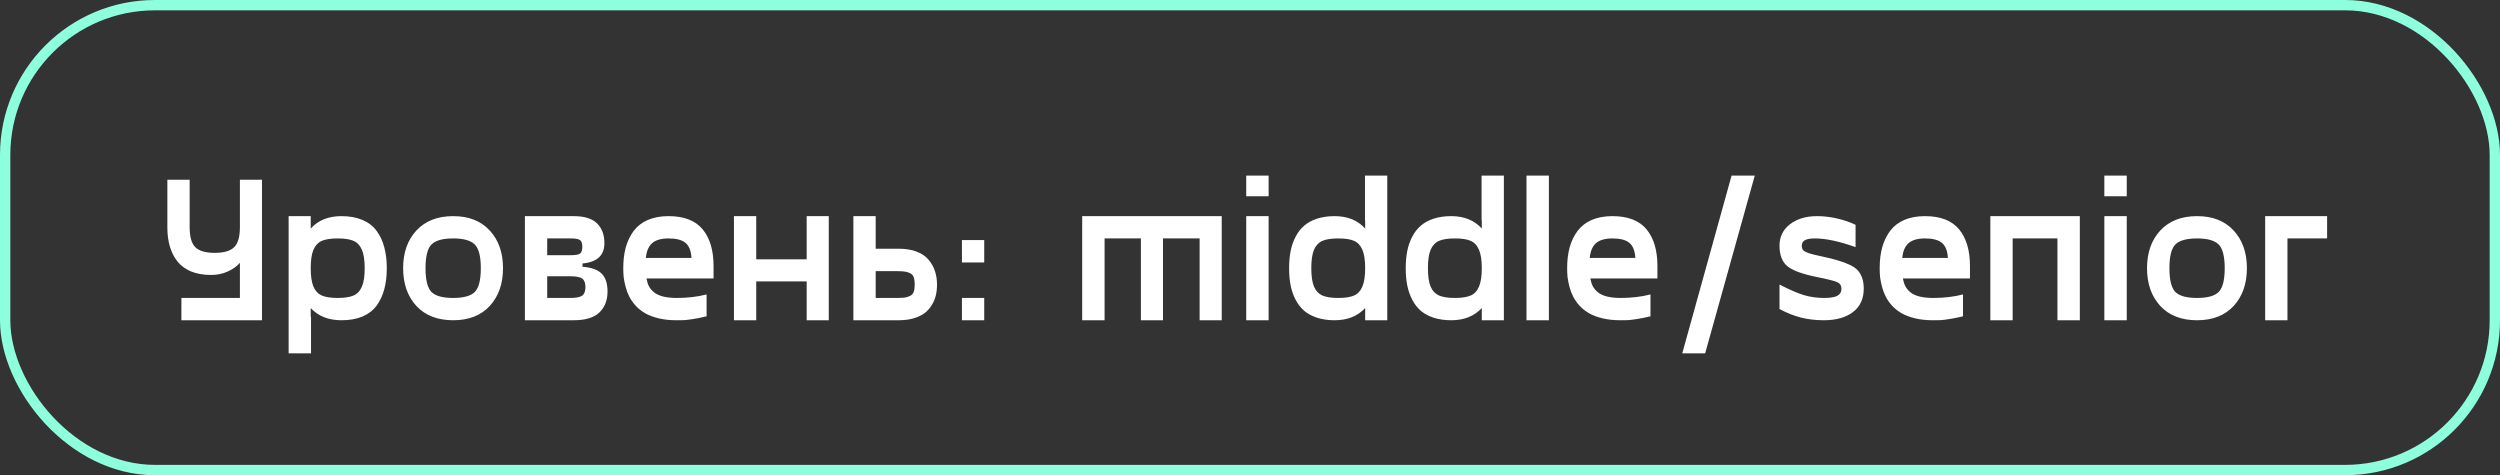 <?xml version="1.0" encoding="UTF-8"?> <svg xmlns="http://www.w3.org/2000/svg" width="242" height="46" viewBox="0 0 242 46" fill="none"><rect x="0" y="0" width="242" height="46" fill="#333333" stroke="none"/><rect x="0.5" y="0.5" width="241" height="45" rx="14.5" stroke="#8EFFDD"></rect><path d="M23.223 17.396H25.361V31H17.559V28.842H23.223V25.443C22.91 25.795 22.51 26.078 22.021 26.293C21.54 26.508 21.012 26.615 20.439 26.615C19.691 26.615 19.04 26.501 18.486 26.273C17.933 26.039 17.49 25.71 17.158 25.287C16.833 24.864 16.592 24.382 16.436 23.842C16.279 23.295 16.201 22.686 16.201 22.016V17.396H18.359V21.996C18.359 22.927 18.545 23.575 18.916 23.939C19.287 24.297 19.909 24.477 20.781 24.477C21.66 24.477 22.285 24.297 22.656 23.939C23.034 23.575 23.223 22.927 23.223 21.996V17.396ZM33.047 20.922C33.835 20.922 34.515 21.046 35.088 21.293C35.661 21.534 36.117 21.885 36.455 22.348C36.794 22.803 37.041 23.331 37.197 23.93C37.36 24.522 37.441 25.199 37.441 25.961C37.441 26.723 37.36 27.403 37.197 28.002C37.041 28.594 36.794 29.122 36.455 29.584C36.117 30.04 35.661 30.391 35.088 30.639C34.515 30.88 33.835 31 33.047 31C31.797 31 30.807 30.606 30.078 29.818V30.658H30.107V34.203H27.939V20.922H30.078V22.123C30.801 21.322 31.79 20.922 33.047 20.922ZM32.685 28.842C33.35 28.842 33.861 28.764 34.219 28.607C34.583 28.451 34.853 28.165 35.029 27.748C35.212 27.331 35.303 26.736 35.303 25.961C35.303 25.186 35.212 24.59 35.029 24.174C34.853 23.757 34.583 23.471 34.219 23.314C33.861 23.158 33.35 23.08 32.685 23.08C32.028 23.08 31.517 23.158 31.152 23.314C30.794 23.471 30.524 23.757 30.342 24.174C30.166 24.59 30.078 25.186 30.078 25.961C30.078 26.736 30.166 27.331 30.342 27.748C30.524 28.165 30.794 28.451 31.152 28.607C31.517 28.764 32.028 28.842 32.685 28.842ZM43.867 31C42.35 31 41.162 30.538 40.303 29.613C39.45 28.682 39.023 27.465 39.023 25.961C39.023 24.457 39.45 23.243 40.303 22.318C41.162 21.387 42.35 20.922 43.867 20.922C45.378 20.922 46.559 21.387 47.412 22.318C48.265 23.243 48.691 24.457 48.691 25.961C48.691 27.465 48.265 28.682 47.412 29.613C46.559 30.538 45.378 31 43.867 31ZM43.867 28.842C44.883 28.842 45.583 28.646 45.967 28.256C46.351 27.859 46.543 27.094 46.543 25.961C46.543 24.828 46.351 24.066 45.967 23.676C45.583 23.279 44.883 23.08 43.867 23.08C42.845 23.08 42.142 23.279 41.758 23.676C41.38 24.066 41.191 24.828 41.191 25.961C41.191 27.094 41.38 27.859 41.758 28.256C42.142 28.646 42.845 28.842 43.867 28.842ZM56.387 25.824C57.253 25.889 57.871 26.111 58.242 26.488C58.62 26.866 58.809 27.442 58.809 28.217C58.809 29.057 58.548 29.73 58.027 30.238C57.507 30.746 56.673 31 55.527 31H50.81V20.922H55.527C56.556 20.922 57.308 21.153 57.783 21.615C58.265 22.078 58.506 22.719 58.506 23.539C58.506 24.724 57.8 25.378 56.387 25.502V25.824ZM52.969 23.08V24.701H55.273C55.716 24.701 56.009 24.649 56.152 24.545C56.296 24.434 56.367 24.213 56.367 23.881C56.367 23.562 56.296 23.35 56.152 23.246C56.009 23.135 55.716 23.08 55.273 23.08H52.969ZM55.185 28.842C55.758 28.842 56.149 28.767 56.357 28.617C56.566 28.467 56.67 28.194 56.67 27.797C56.67 27.393 56.566 27.116 56.357 26.967C56.156 26.817 55.765 26.742 55.185 26.742H52.969V28.842H55.185ZM69.072 25.756V26.957H62.578C62.63 27.25 62.712 27.504 62.822 27.719C62.94 27.934 63.105 28.129 63.32 28.305C63.542 28.48 63.835 28.614 64.199 28.705C64.57 28.796 65.01 28.842 65.518 28.842C66.559 28.842 67.519 28.728 68.398 28.5V30.619C67.91 30.736 67.474 30.824 67.09 30.883C66.712 30.941 66.429 30.977 66.24 30.99C66.058 30.997 65.804 31 65.478 31C64.847 31 64.274 30.938 63.76 30.814C63.245 30.691 62.812 30.528 62.461 30.326C62.109 30.124 61.8 29.88 61.533 29.594C61.273 29.301 61.068 29.008 60.918 28.715C60.768 28.422 60.648 28.103 60.557 27.758C60.465 27.406 60.404 27.094 60.371 26.82C60.345 26.54 60.332 26.254 60.332 25.961C60.332 25.212 60.413 24.538 60.576 23.939C60.745 23.34 60.999 22.813 61.338 22.357C61.683 21.895 62.139 21.54 62.705 21.293C63.278 21.046 63.949 20.922 64.717 20.922C66.214 20.922 67.314 21.348 68.018 22.201C68.721 23.047 69.072 24.232 69.072 25.756ZM64.717 23.08C64.007 23.08 63.477 23.233 63.125 23.539C62.78 23.845 62.578 24.32 62.52 24.965H66.934C66.894 24.281 66.703 23.796 66.357 23.51C66.012 23.223 65.466 23.08 64.717 23.08ZM78.086 20.922H80.225V31H78.086V27.24H73.203V31H71.045V20.922H73.203V25.102H78.086V20.922ZM87.002 24.076C87.666 24.076 88.242 24.171 88.731 24.359C89.225 24.548 89.609 24.809 89.883 25.141C90.163 25.466 90.368 25.831 90.498 26.234C90.635 26.631 90.703 27.068 90.703 27.543C90.703 27.921 90.664 28.275 90.586 28.607C90.508 28.933 90.374 29.245 90.186 29.545C90.003 29.844 89.772 30.102 89.492 30.316C89.212 30.525 88.861 30.691 88.438 30.814C88.014 30.938 87.536 31 87.002 31H82.607V20.922H84.766V24.076H87.002ZM86.689 28.842C87.054 28.842 87.334 28.832 87.529 28.812C87.731 28.787 87.917 28.731 88.086 28.646C88.262 28.562 88.382 28.432 88.447 28.256C88.512 28.08 88.545 27.842 88.545 27.543C88.545 27.244 88.512 27.006 88.447 26.83C88.382 26.654 88.262 26.524 88.086 26.439C87.917 26.355 87.731 26.303 87.529 26.283C87.334 26.257 87.054 26.244 86.689 26.244H84.766V28.842H86.689ZM93.115 23.236H95.273V25.404H93.115V23.236ZM93.115 28.842H95.273V31H93.115V28.842ZM118.262 20.922V31H116.123V23.08H112.578V31H110.439V23.08H106.924V31H104.756V20.922H118.262ZM120.635 16.996H122.803V18.998H120.635V16.996ZM120.635 20.922H122.803V31H120.635V20.922ZM132.129 16.996H134.287V31H132.148V29.818C131.419 30.606 130.433 31 129.189 31C128.558 31 127.992 30.919 127.49 30.756C126.995 30.593 126.579 30.369 126.24 30.082C125.908 29.789 125.632 29.431 125.41 29.008C125.189 28.578 125.029 28.116 124.932 27.621C124.834 27.12 124.785 26.566 124.785 25.961C124.785 25.355 124.834 24.805 124.932 24.311C125.029 23.809 125.189 23.347 125.41 22.924C125.632 22.494 125.908 22.136 126.24 21.85C126.579 21.557 126.995 21.329 127.49 21.166C127.992 21.003 128.558 20.922 129.189 20.922C130.439 20.922 131.426 21.322 132.148 22.123V21.342H132.129V16.996ZM129.551 28.842C130.208 28.842 130.716 28.764 131.074 28.607C131.432 28.451 131.699 28.165 131.875 27.748C132.057 27.331 132.148 26.736 132.148 25.961C132.148 25.186 132.057 24.59 131.875 24.174C131.699 23.757 131.432 23.471 131.074 23.314C130.716 23.158 130.208 23.08 129.551 23.08C128.887 23.08 128.372 23.158 128.008 23.314C127.65 23.471 127.38 23.757 127.197 24.174C127.021 24.59 126.934 25.186 126.934 25.961C126.934 26.736 127.021 27.331 127.197 27.748C127.38 28.165 127.65 28.451 128.008 28.607C128.372 28.764 128.887 28.842 129.551 28.842ZM143.418 16.996H145.576V31H143.438V29.818C142.708 30.606 141.722 31 140.479 31C139.847 31 139.281 30.919 138.779 30.756C138.285 30.593 137.868 30.369 137.529 30.082C137.197 29.789 136.921 29.431 136.699 29.008C136.478 28.578 136.318 28.116 136.221 27.621C136.123 27.12 136.074 26.566 136.074 25.961C136.074 25.355 136.123 24.805 136.221 24.311C136.318 23.809 136.478 23.347 136.699 22.924C136.921 22.494 137.197 22.136 137.529 21.85C137.868 21.557 138.285 21.329 138.779 21.166C139.281 21.003 139.847 20.922 140.479 20.922C141.729 20.922 142.715 21.322 143.438 22.123V21.342H143.418V16.996ZM140.84 28.842C141.497 28.842 142.005 28.764 142.363 28.607C142.721 28.451 142.988 28.165 143.164 27.748C143.346 27.331 143.438 26.736 143.438 25.961C143.438 25.186 143.346 24.59 143.164 24.174C142.988 23.757 142.721 23.471 142.363 23.314C142.005 23.158 141.497 23.08 140.84 23.08C140.176 23.08 139.661 23.158 139.297 23.314C138.939 23.471 138.669 23.757 138.486 24.174C138.311 24.59 138.223 25.186 138.223 25.961C138.223 26.736 138.311 27.331 138.486 27.748C138.669 28.165 138.939 28.451 139.297 28.607C139.661 28.764 140.176 28.842 140.84 28.842ZM147.764 16.996H149.932V31H147.764V16.996ZM160.439 25.756V26.957H153.945C153.997 27.25 154.079 27.504 154.189 27.719C154.307 27.934 154.473 28.129 154.688 28.305C154.909 28.48 155.202 28.614 155.566 28.705C155.938 28.796 156.377 28.842 156.885 28.842C157.926 28.842 158.887 28.728 159.766 28.5V30.619C159.277 30.736 158.841 30.824 158.457 30.883C158.079 30.941 157.796 30.977 157.607 30.99C157.425 30.997 157.171 31 156.846 31C156.214 31 155.641 30.938 155.127 30.814C154.613 30.691 154.18 30.528 153.828 30.326C153.477 30.124 153.167 29.88 152.9 29.594C152.64 29.301 152.435 29.008 152.285 28.715C152.135 28.422 152.015 28.103 151.924 27.758C151.833 27.406 151.771 27.094 151.738 26.82C151.712 26.54 151.699 26.254 151.699 25.961C151.699 25.212 151.781 24.538 151.943 23.939C152.113 23.34 152.367 22.813 152.705 22.357C153.05 21.895 153.506 21.54 154.072 21.293C154.645 21.046 155.316 20.922 156.084 20.922C157.581 20.922 158.682 21.348 159.385 22.201C160.088 23.047 160.439 24.232 160.439 25.756ZM156.084 23.08C155.374 23.08 154.844 23.233 154.492 23.539C154.147 23.845 153.945 24.32 153.887 24.965H158.301C158.262 24.281 158.07 23.796 157.725 23.51C157.38 23.223 156.833 23.08 156.084 23.08ZM169.863 16.996L165.059 34.203H162.842L167.617 16.996H169.863ZM172.256 29.916V27.543C173.2 28.031 173.978 28.37 174.59 28.559C175.202 28.747 175.869 28.842 176.592 28.842C177.184 28.842 177.607 28.77 177.861 28.627C178.122 28.484 178.252 28.262 178.252 27.963C178.252 27.65 178.118 27.436 177.852 27.318C177.585 27.195 176.966 27.035 175.996 26.84C174.531 26.553 173.542 26.199 173.027 25.775C172.513 25.352 172.256 24.688 172.256 23.783C172.256 22.924 172.591 22.234 173.262 21.713C173.939 21.186 174.818 20.922 175.898 20.922C176.543 20.922 177.197 21 177.861 21.156C178.525 21.312 179.111 21.514 179.619 21.762V23.92C178.037 23.36 176.729 23.08 175.693 23.08C175.231 23.08 174.902 23.139 174.707 23.256C174.512 23.366 174.414 23.542 174.414 23.783C174.414 23.972 174.46 24.119 174.551 24.223C174.648 24.32 174.824 24.415 175.078 24.506C175.332 24.59 175.752 24.695 176.338 24.818C176.982 24.955 177.507 25.085 177.91 25.209C178.32 25.326 178.698 25.466 179.043 25.629C179.395 25.792 179.661 25.977 179.844 26.186C180.026 26.394 180.166 26.641 180.264 26.928C180.361 27.208 180.41 27.546 180.41 27.943C180.41 28.926 180.062 29.682 179.365 30.209C178.669 30.736 177.731 31 176.553 31C175.765 31 175.033 30.915 174.355 30.746C173.678 30.577 172.979 30.3 172.256 29.916ZM190.693 25.756V26.957H184.199C184.251 27.25 184.333 27.504 184.443 27.719C184.561 27.934 184.727 28.129 184.941 28.305C185.163 28.48 185.456 28.614 185.82 28.705C186.191 28.796 186.631 28.842 187.139 28.842C188.18 28.842 189.141 28.728 190.02 28.5V30.619C189.531 30.736 189.095 30.824 188.711 30.883C188.333 30.941 188.05 30.977 187.861 30.99C187.679 30.997 187.425 31 187.1 31C186.468 31 185.895 30.938 185.381 30.814C184.867 30.691 184.434 30.528 184.082 30.326C183.73 30.124 183.421 29.88 183.154 29.594C182.894 29.301 182.689 29.008 182.539 28.715C182.389 28.422 182.269 28.103 182.178 27.758C182.087 27.406 182.025 27.094 181.992 26.82C181.966 26.54 181.953 26.254 181.953 25.961C181.953 25.212 182.035 24.538 182.197 23.939C182.367 23.34 182.62 22.813 182.959 22.357C183.304 21.895 183.76 21.54 184.326 21.293C184.899 21.046 185.57 20.922 186.338 20.922C187.835 20.922 188.936 21.348 189.639 22.201C190.342 23.047 190.693 24.232 190.693 25.756ZM186.338 23.08C185.628 23.08 185.098 23.233 184.746 23.539C184.401 23.845 184.199 24.32 184.141 24.965H188.555C188.516 24.281 188.324 23.796 187.979 23.51C187.633 23.223 187.087 23.08 186.338 23.08ZM201.328 20.922V31H199.16V23.08H194.824V31H192.666V20.922H201.328ZM203.701 16.996H205.869V18.998H203.701V16.996ZM203.701 20.922H205.869V31H203.701V20.922ZM212.676 31C211.159 31 209.971 30.538 209.111 29.613C208.258 28.682 207.832 27.465 207.832 25.961C207.832 24.457 208.258 23.243 209.111 22.318C209.971 21.387 211.159 20.922 212.676 20.922C214.186 20.922 215.368 21.387 216.221 22.318C217.074 23.243 217.5 24.457 217.5 25.961C217.5 27.465 217.074 28.682 216.221 29.613C215.368 30.538 214.186 31 212.676 31ZM212.676 28.842C213.691 28.842 214.391 28.646 214.775 28.256C215.16 27.859 215.352 27.094 215.352 25.961C215.352 24.828 215.16 24.066 214.775 23.676C214.391 23.279 213.691 23.08 212.676 23.08C211.654 23.08 210.951 23.279 210.566 23.676C210.189 24.066 210 24.828 210 25.961C210 27.094 210.189 27.859 210.566 28.256C210.951 28.646 211.654 28.842 212.676 28.842ZM225.264 20.922V23.08H221.426V31H219.268V20.922H225.264Z" fill="white"></path></svg> 